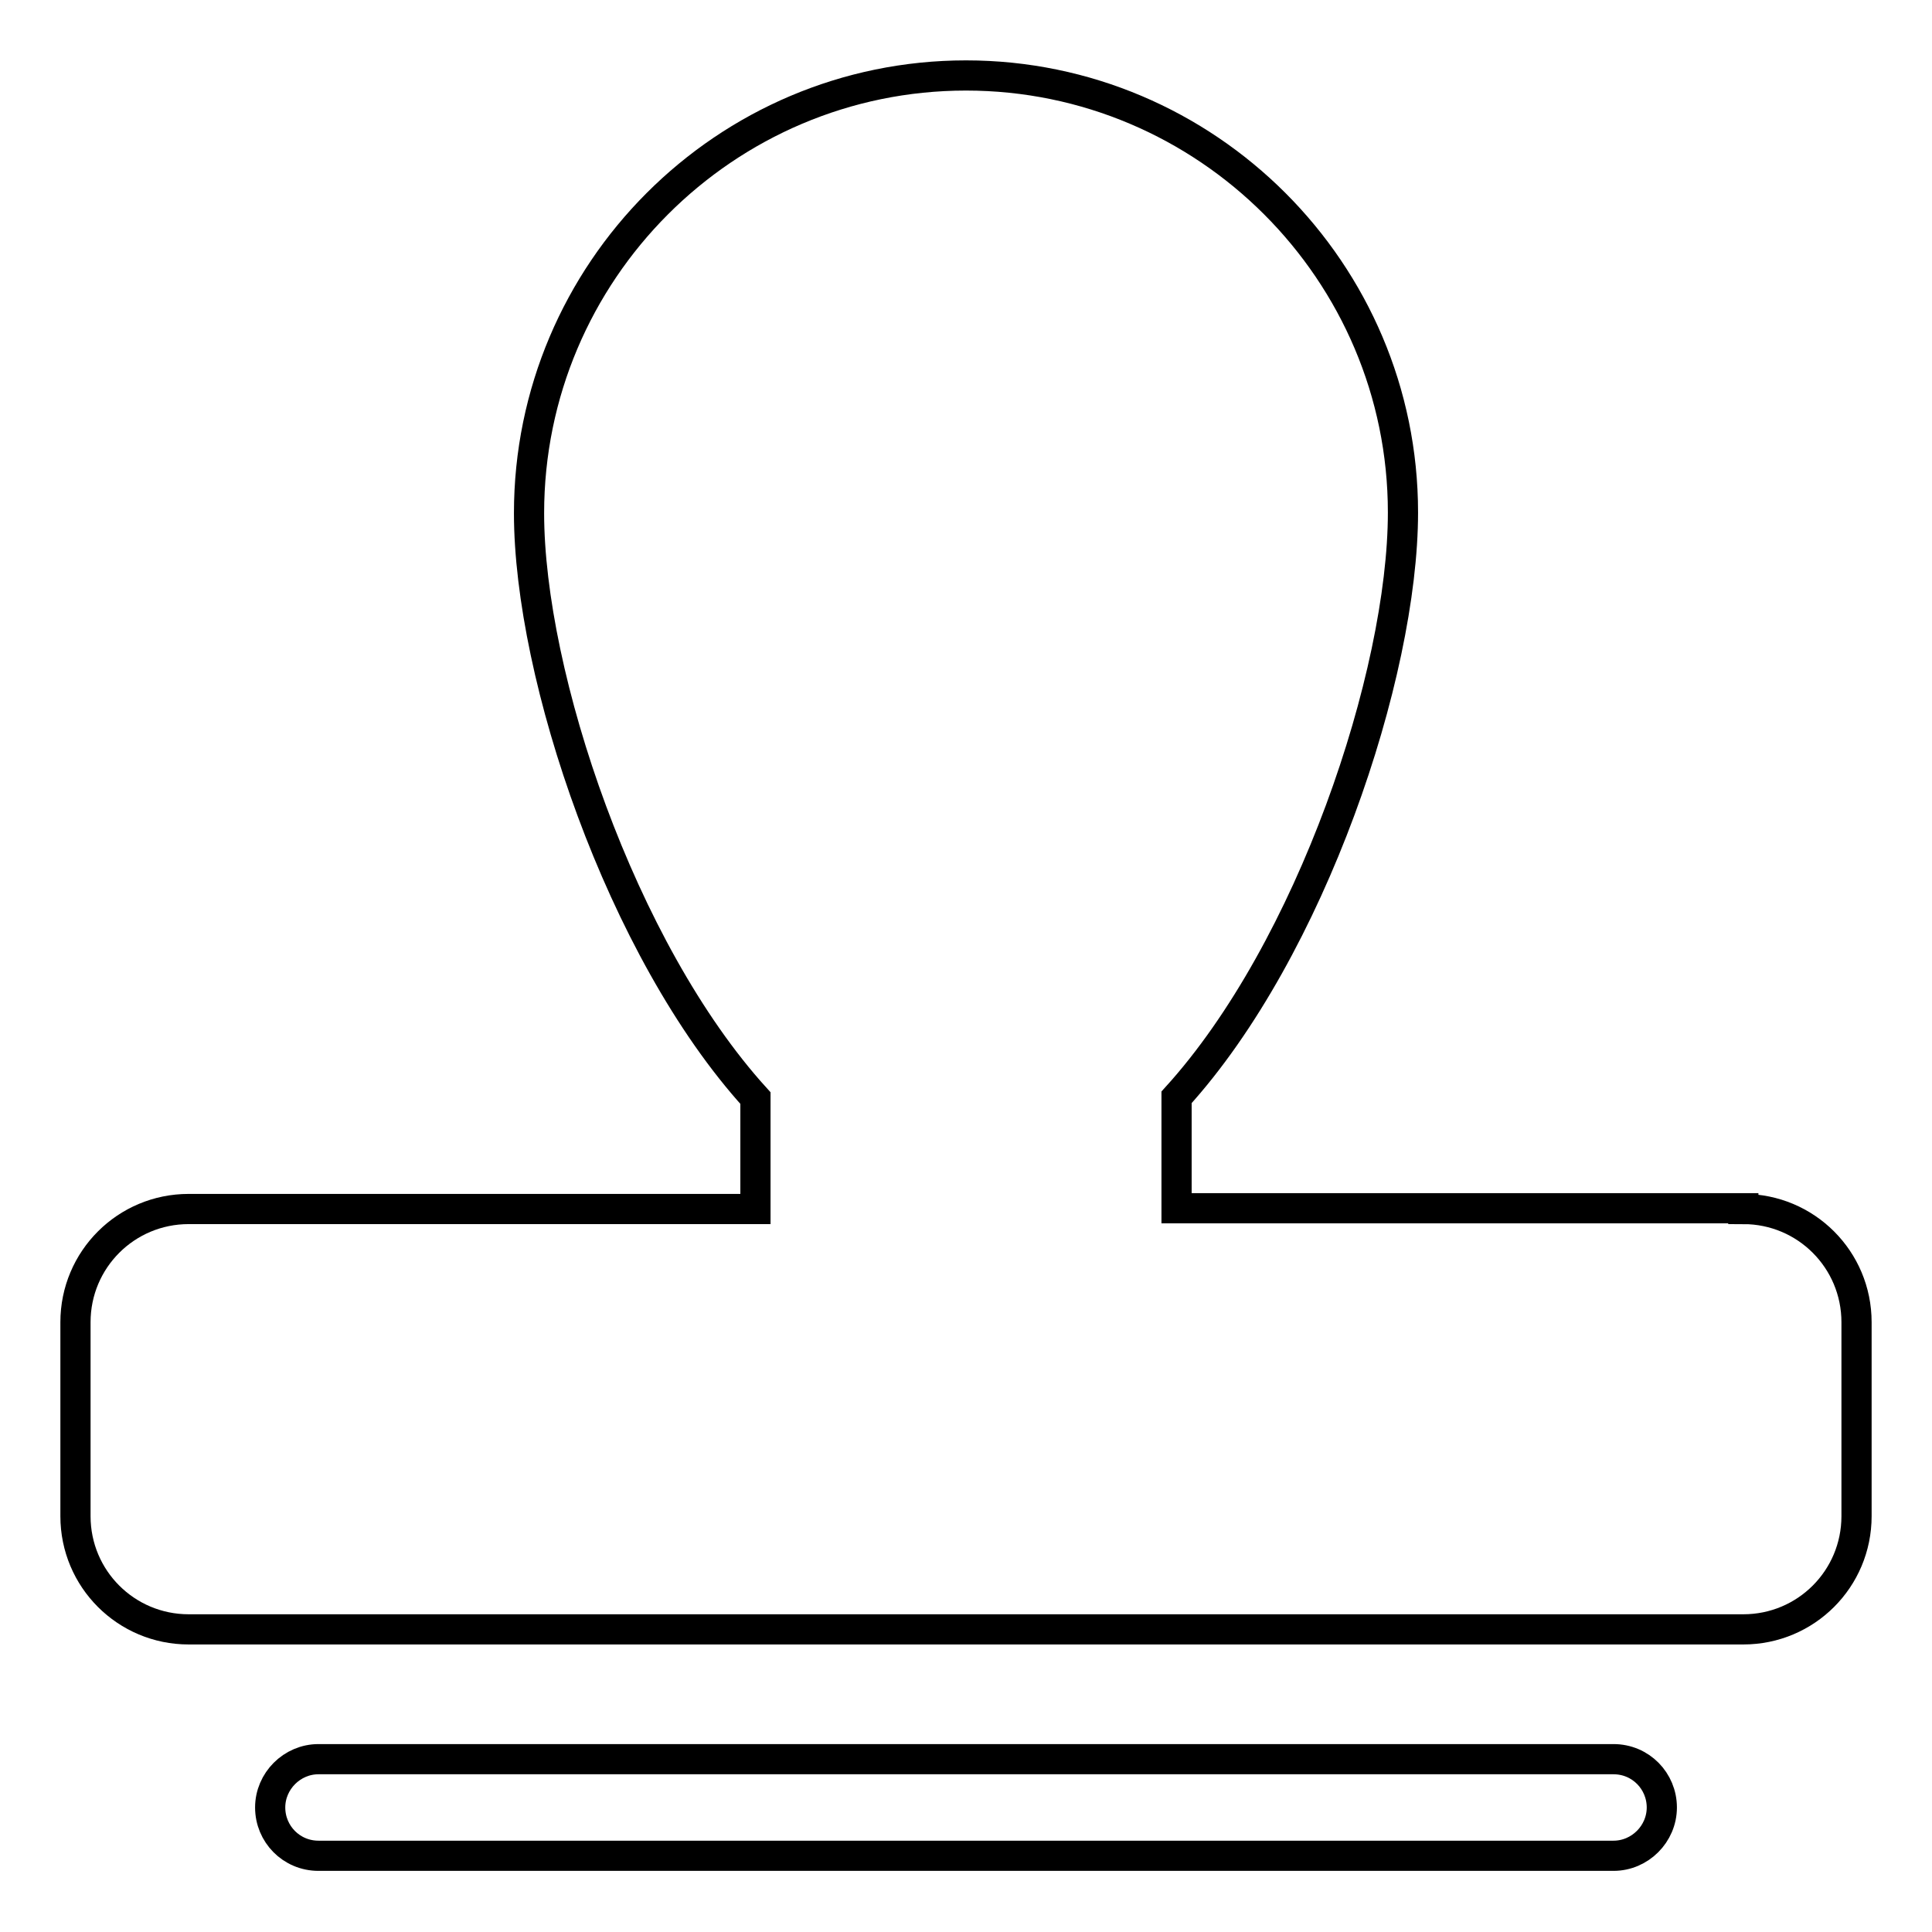 <?xml version="1.0" encoding="utf-8"?>
<!-- Svg Vector Icons : http://www.onlinewebfonts.com/icon -->
<!DOCTYPE svg PUBLIC "-//W3C//DTD SVG 1.1//EN" "http://www.w3.org/Graphics/SVG/1.1/DTD/svg11.dtd">
<svg version="1.1" xmlns="http://www.w3.org/2000/svg" xmlns:xlink="http://www.w3.org/1999/xlink" x="0px" y="0px" viewBox="0 0 256 256" enable-background="new 0 0 256 256" xml:space="preserve">
<g> <path stroke-width="4" fill-opacity="0" stroke="#000000"  d="M213.8,233.1c3.6,0,6.4,2.9,6.4,6.4s-2.9,6.4-6.4,6.4H42.2c-3.6,0-6.4-2.9-6.4-6.4s2.9-6.4,6.4-6.4H213.8z  M231,160.2c8.3,0,15,6.7,15,15v25.7c0,8.3-6.7,15-15,15H25c-8.3,0-15-6.7-15-15v-25.7c0-8.3,6.7-15,15-15h75.1v-14.7 c-17.8-19.6-30-56-30-77.5C70.1,36,96.1,10,128,10c31.9,0,57.9,26,57.9,57.9c0,21.5-12.2,57.9-30,77.5v14.7H231z"/></g>
</svg>